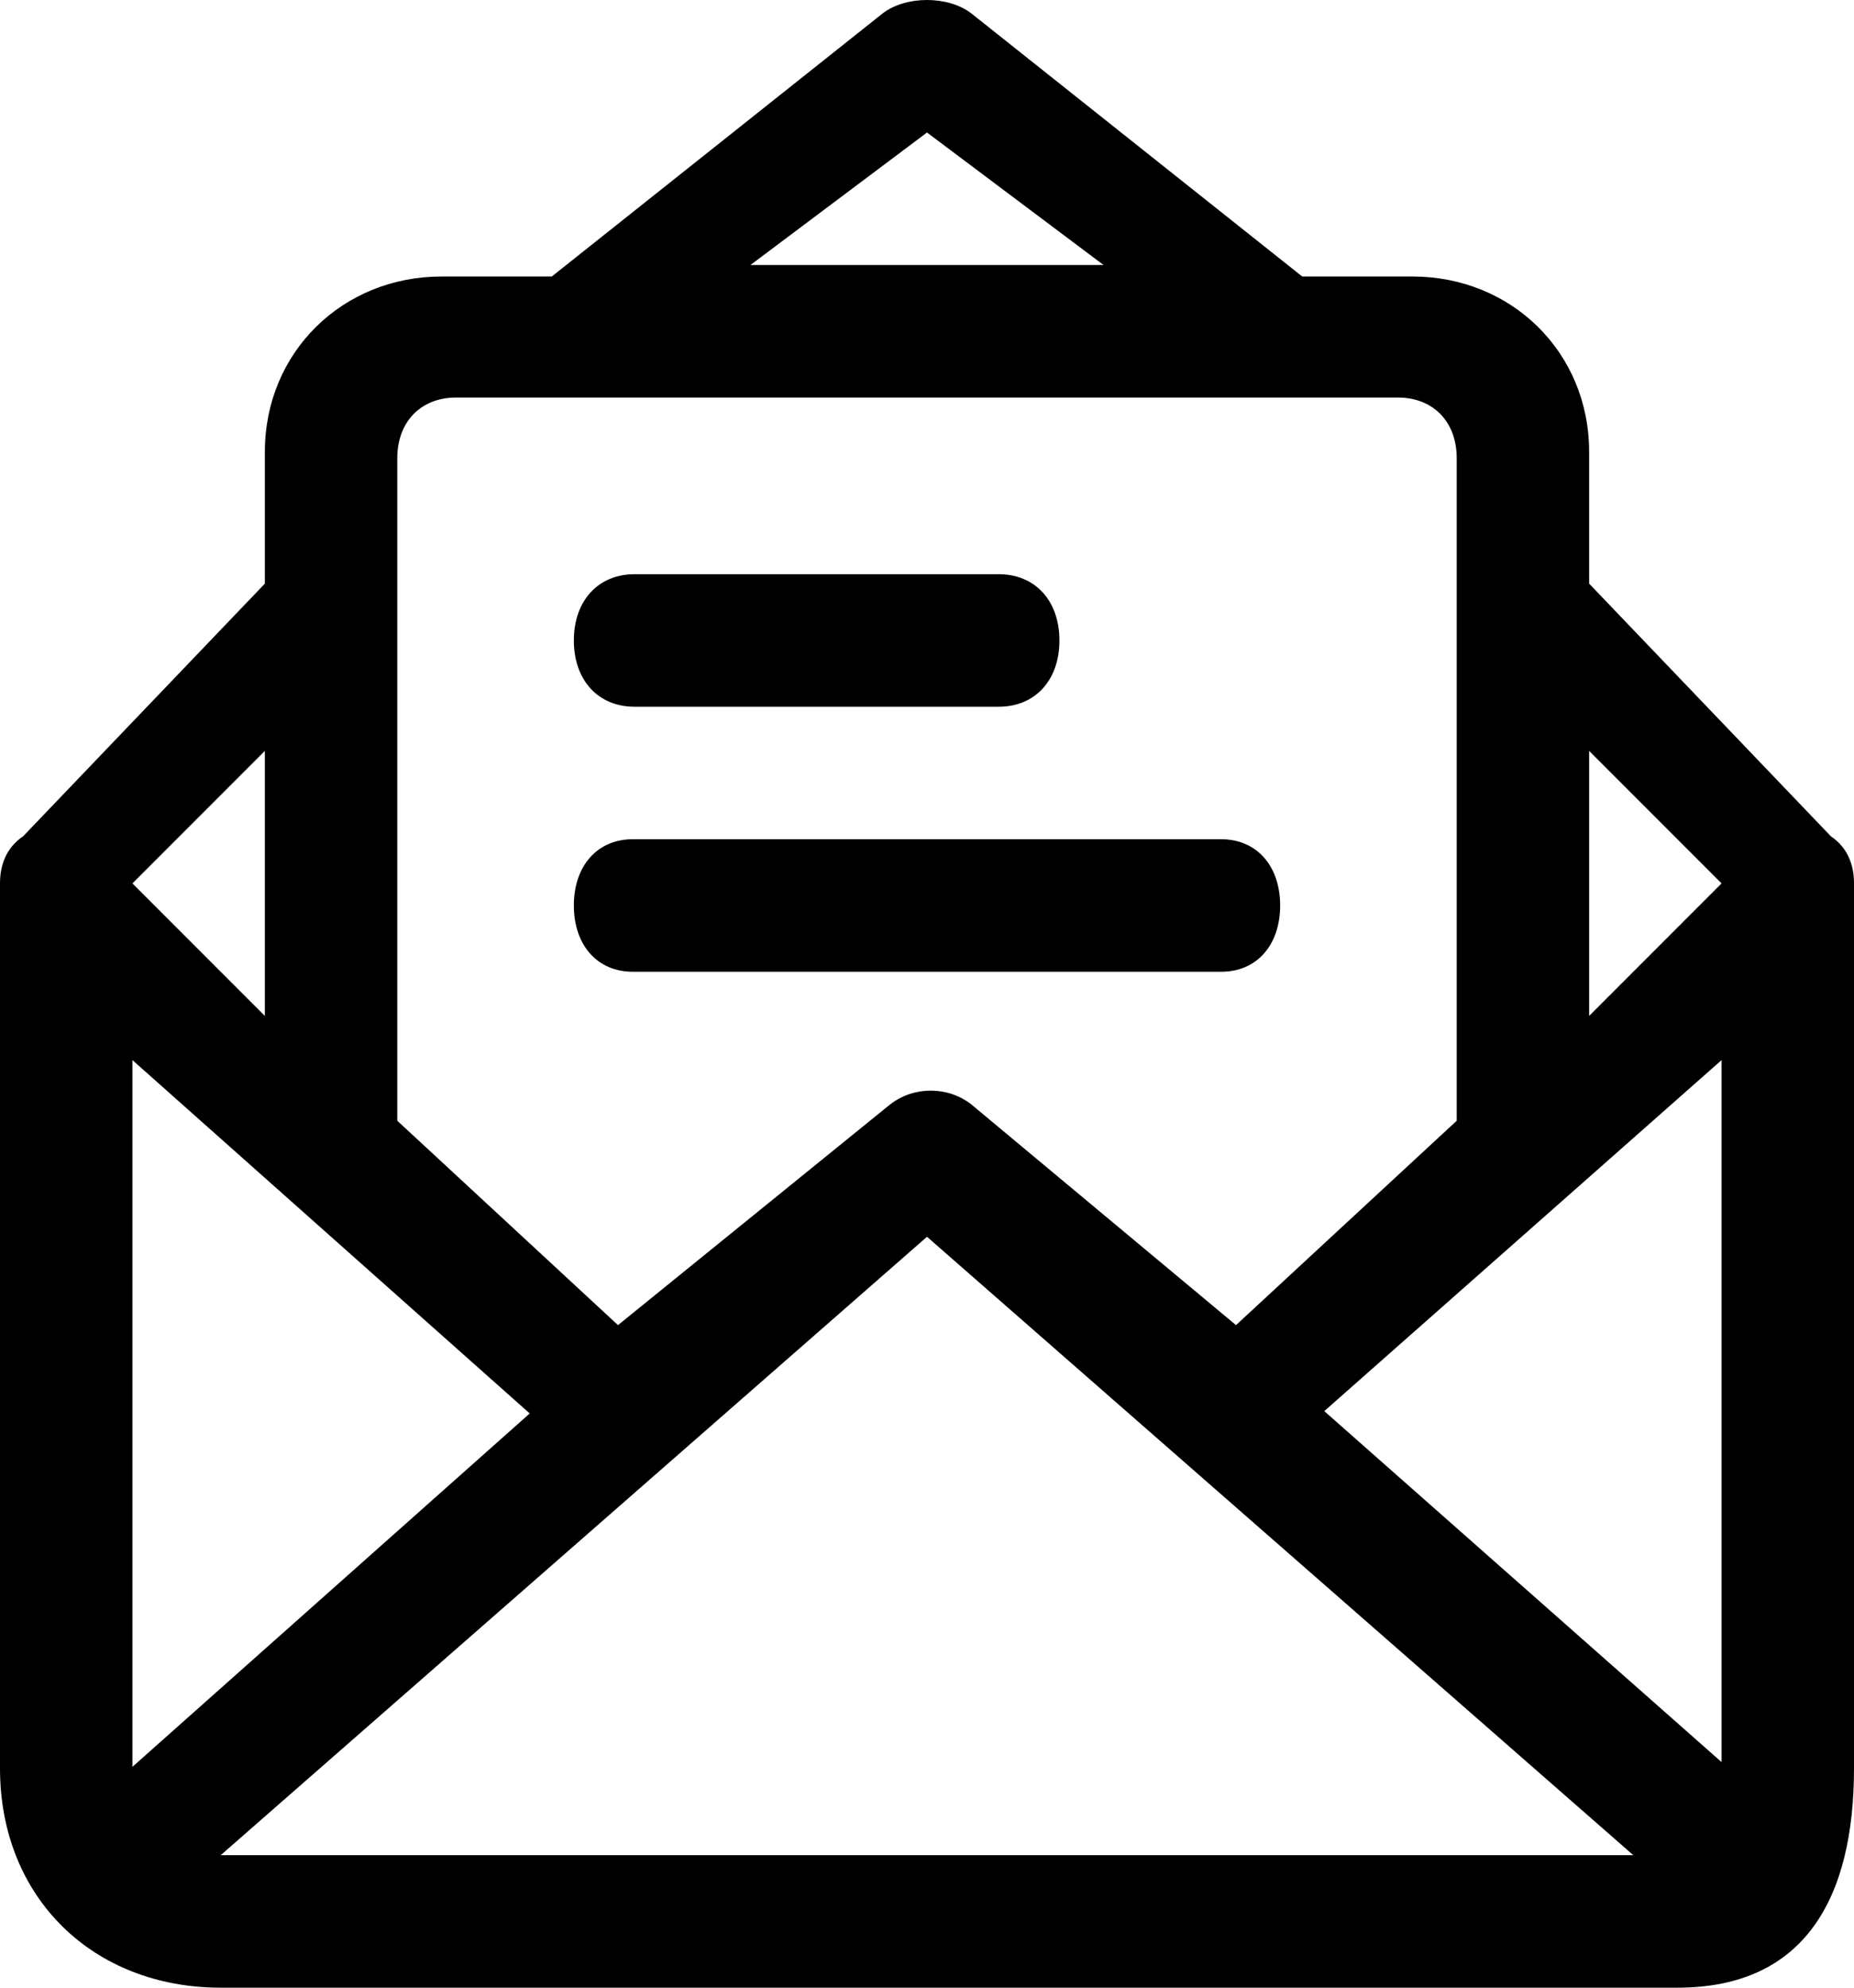 <?xml version="1.0" encoding="UTF-8"?> <svg xmlns="http://www.w3.org/2000/svg" xmlns:xlink="http://www.w3.org/1999/xlink" width="42px" height="45px" viewBox="0 0 42 45"><!-- Generator: Sketch 52.3 (67297) - http://www.bohemiancoding.com/sketch --><title>icon_mail</title><desc>Created with Sketch.</desc><g id="Style-Guide" stroke="none" stroke-width="1" fill="none" fill-rule="evenodd"><g id="Icons,-images" transform="translate(-1132, -780)" fill="#000000"><path d="M1173.475,798.932 L1168,793.213 L1168,790.233 C1168,787.966 1166.231,786.26 1164,786.26 L1161.5,786.26 L1154,780.3 C1153.475,779.9 1152.525,779.9 1152,780.3 L1144.5,786.26 L1142,786.26 C1139.769,786.26 1138,787.966 1138,790.233 L1138,793.213 L1132.525,798.932 C1132.131,799.199 1132,799.599 1132,799.999 L1132,820.033 C1132,822.968 1134.112,825 1137,825 L1170,825 C1172.888,825 1174,822.968 1174,820.033 L1174,799.999 C1174,799.599 1173.869,799.199 1173.475,798.932 Z M1171,800 L1168,803 L1168,797 L1171,800 Z M1153,783 L1157,786 L1149,786 L1153,783 Z M1171,804 L1171,819.893 L1162,811.947 L1171,804 Z M1141,790.373 C1141,789.549 1141.533,789 1142.333,789 L1163.667,789 C1164.467,789 1165,789.549 1165,790.373 L1165,805.373 L1160,810 L1154,805 C1153.467,804.588 1152.703,804.588 1152.169,805 L1146,810 L1141,805.373 L1141,790.373 Z M1135,820 L1135,804 L1144,812 L1135,820 Z M1138,803 L1135,800 L1138,797 L1138,803 Z M1137.516,822 C1137.387,822 1137.129,822 1137,822 L1153,808 L1169,822 C1168.871,822 1168.613,822 1168.484,822 L1137.516,822 Z M1146.375,796 C1145.55,796 1145,795.4 1145,794.5 C1145,793.6 1145.55,793 1146.375,793 L1154.625,793 C1155.45,793 1156,793.6 1156,794.5 C1156,795.4 1155.45,796 1154.625,796 L1146.375,796 Z M1146.333,802 C1145.533,802 1145,801.4 1145,800.5 C1145,799.6 1145.533,799 1146.333,799 L1159.667,799 C1160.467,799 1161,799.6 1161,800.5 C1161,801.4 1160.467,802 1159.667,802 L1146.333,802 Z" id="icon_mail"></path></g></g></svg> 